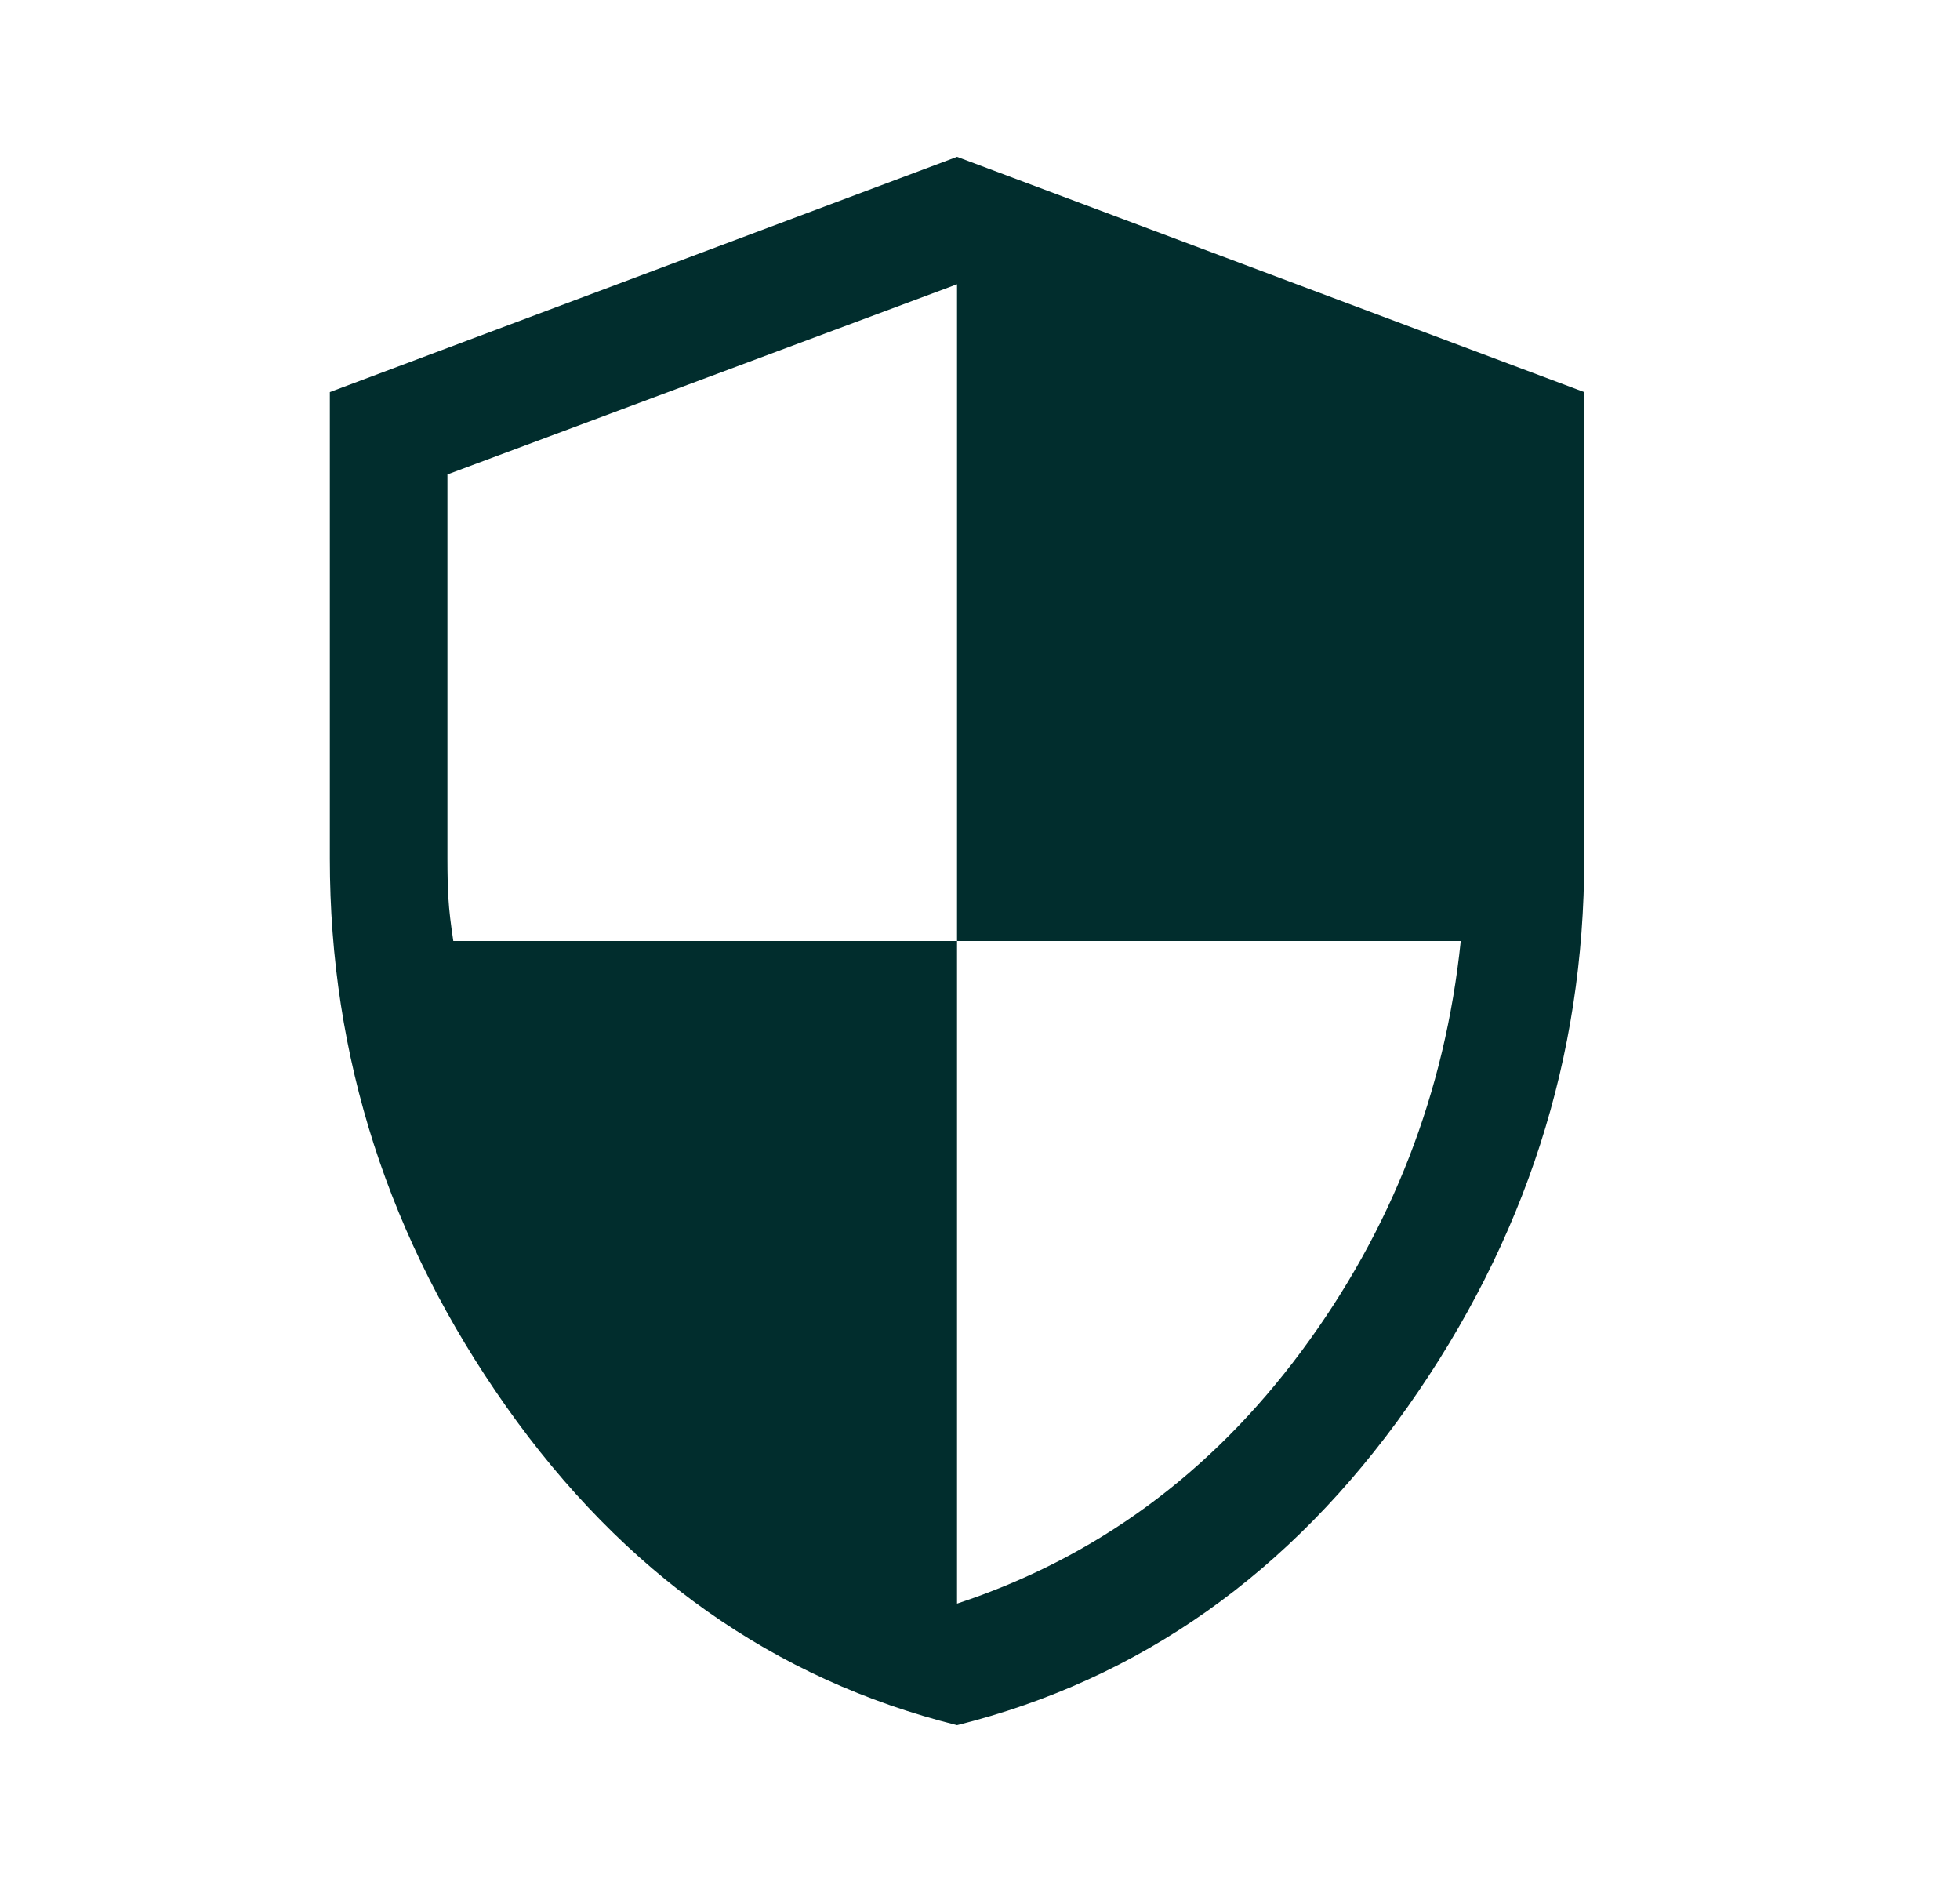 <svg width="25" height="24" viewBox="0 0 25 24" fill="none" xmlns="http://www.w3.org/2000/svg">
    <path d="M12.207 22C9.874 21.417 7.957 20.062 6.457 17.938C4.957 15.812 4.207 13.483 4.207 10.95V5L12.207 2L20.207 5V10.95C20.207 13.483 19.457 15.812 17.957 17.938C16.457 20.062 14.54 21.417 12.207 22ZM12.207 20.45C13.974 19.867 15.436 18.796 16.595 17.238C17.753 15.679 18.432 13.933 18.632 12H12.207V3.625L5.707 6.05V10.95C5.707 11.15 5.711 11.321 5.72 11.463C5.728 11.604 5.749 11.783 5.782 12H12.207V20.45Z" fill="#012D2D"/>
</svg>